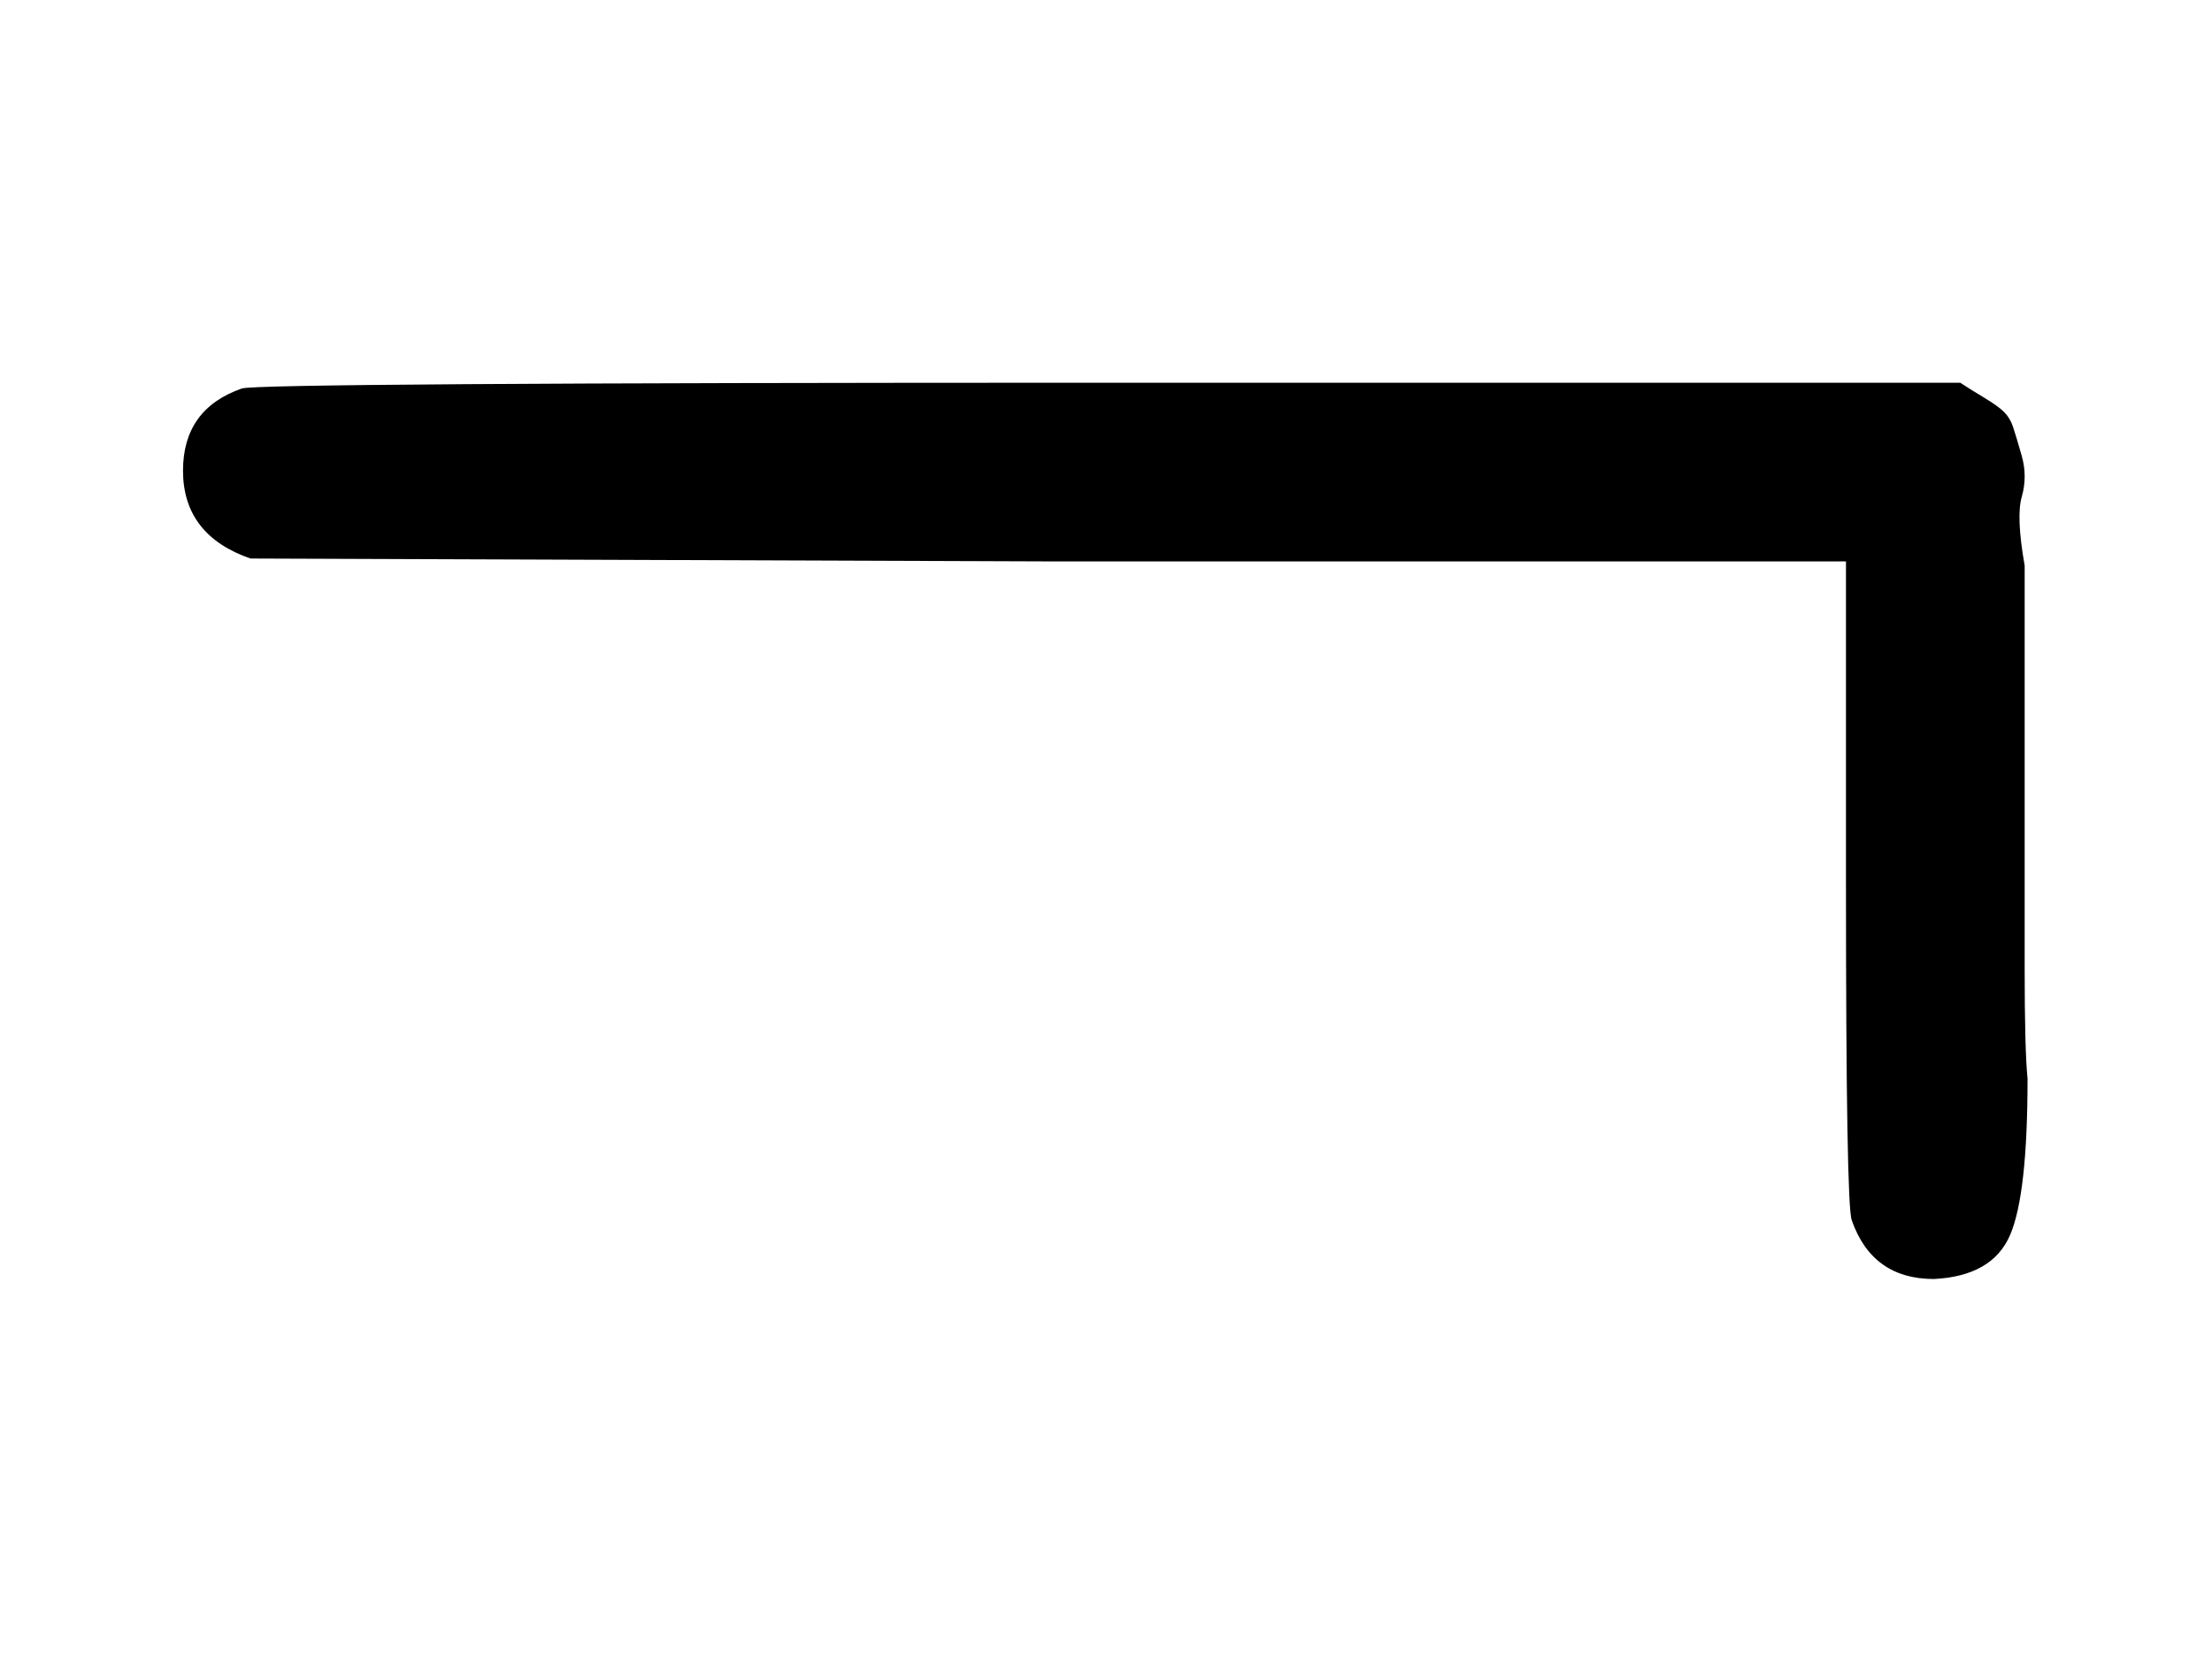 <svg xmlns:xlink="http://www.w3.org/1999/xlink" width="1.783ex" height="1.343ex" style="vertical-align: 0.139ex; margin-bottom: -0.311ex;" viewBox="0 -504.3 767.5 578.1" role="img" focusable="false" xmlns="http://www.w3.org/2000/svg" aria-labelledby="MathJax-SVG-1-Title">
<title id="MathJax-SVG-1-Title">{\displaystyle {\boldsymbol {\neg }}}</title>
<defs aria-hidden="true">
<path stroke-width="1" id="E1-MJMAINB-AC" d="M680 371Q683 369 688 366T695 361T698 356T701 346T701 332T702 308V216Q702 196 702 168T703 130Q703 90 697 76T671 61Q650 61 643 81Q641 86 641 198V310H364L87 311Q64 319 64 341Q64 362 84 369Q89 371 385 371H680Z"></path>
</defs>
<g stroke="currentColor" fill="currentColor" stroke-width="0" transform="matrix(1 0 0 -1 0 0)" aria-hidden="true">
 <use xlink:href="#E1-MJMAINB-AC" x="0" y="0"></use>
</g>
</svg>